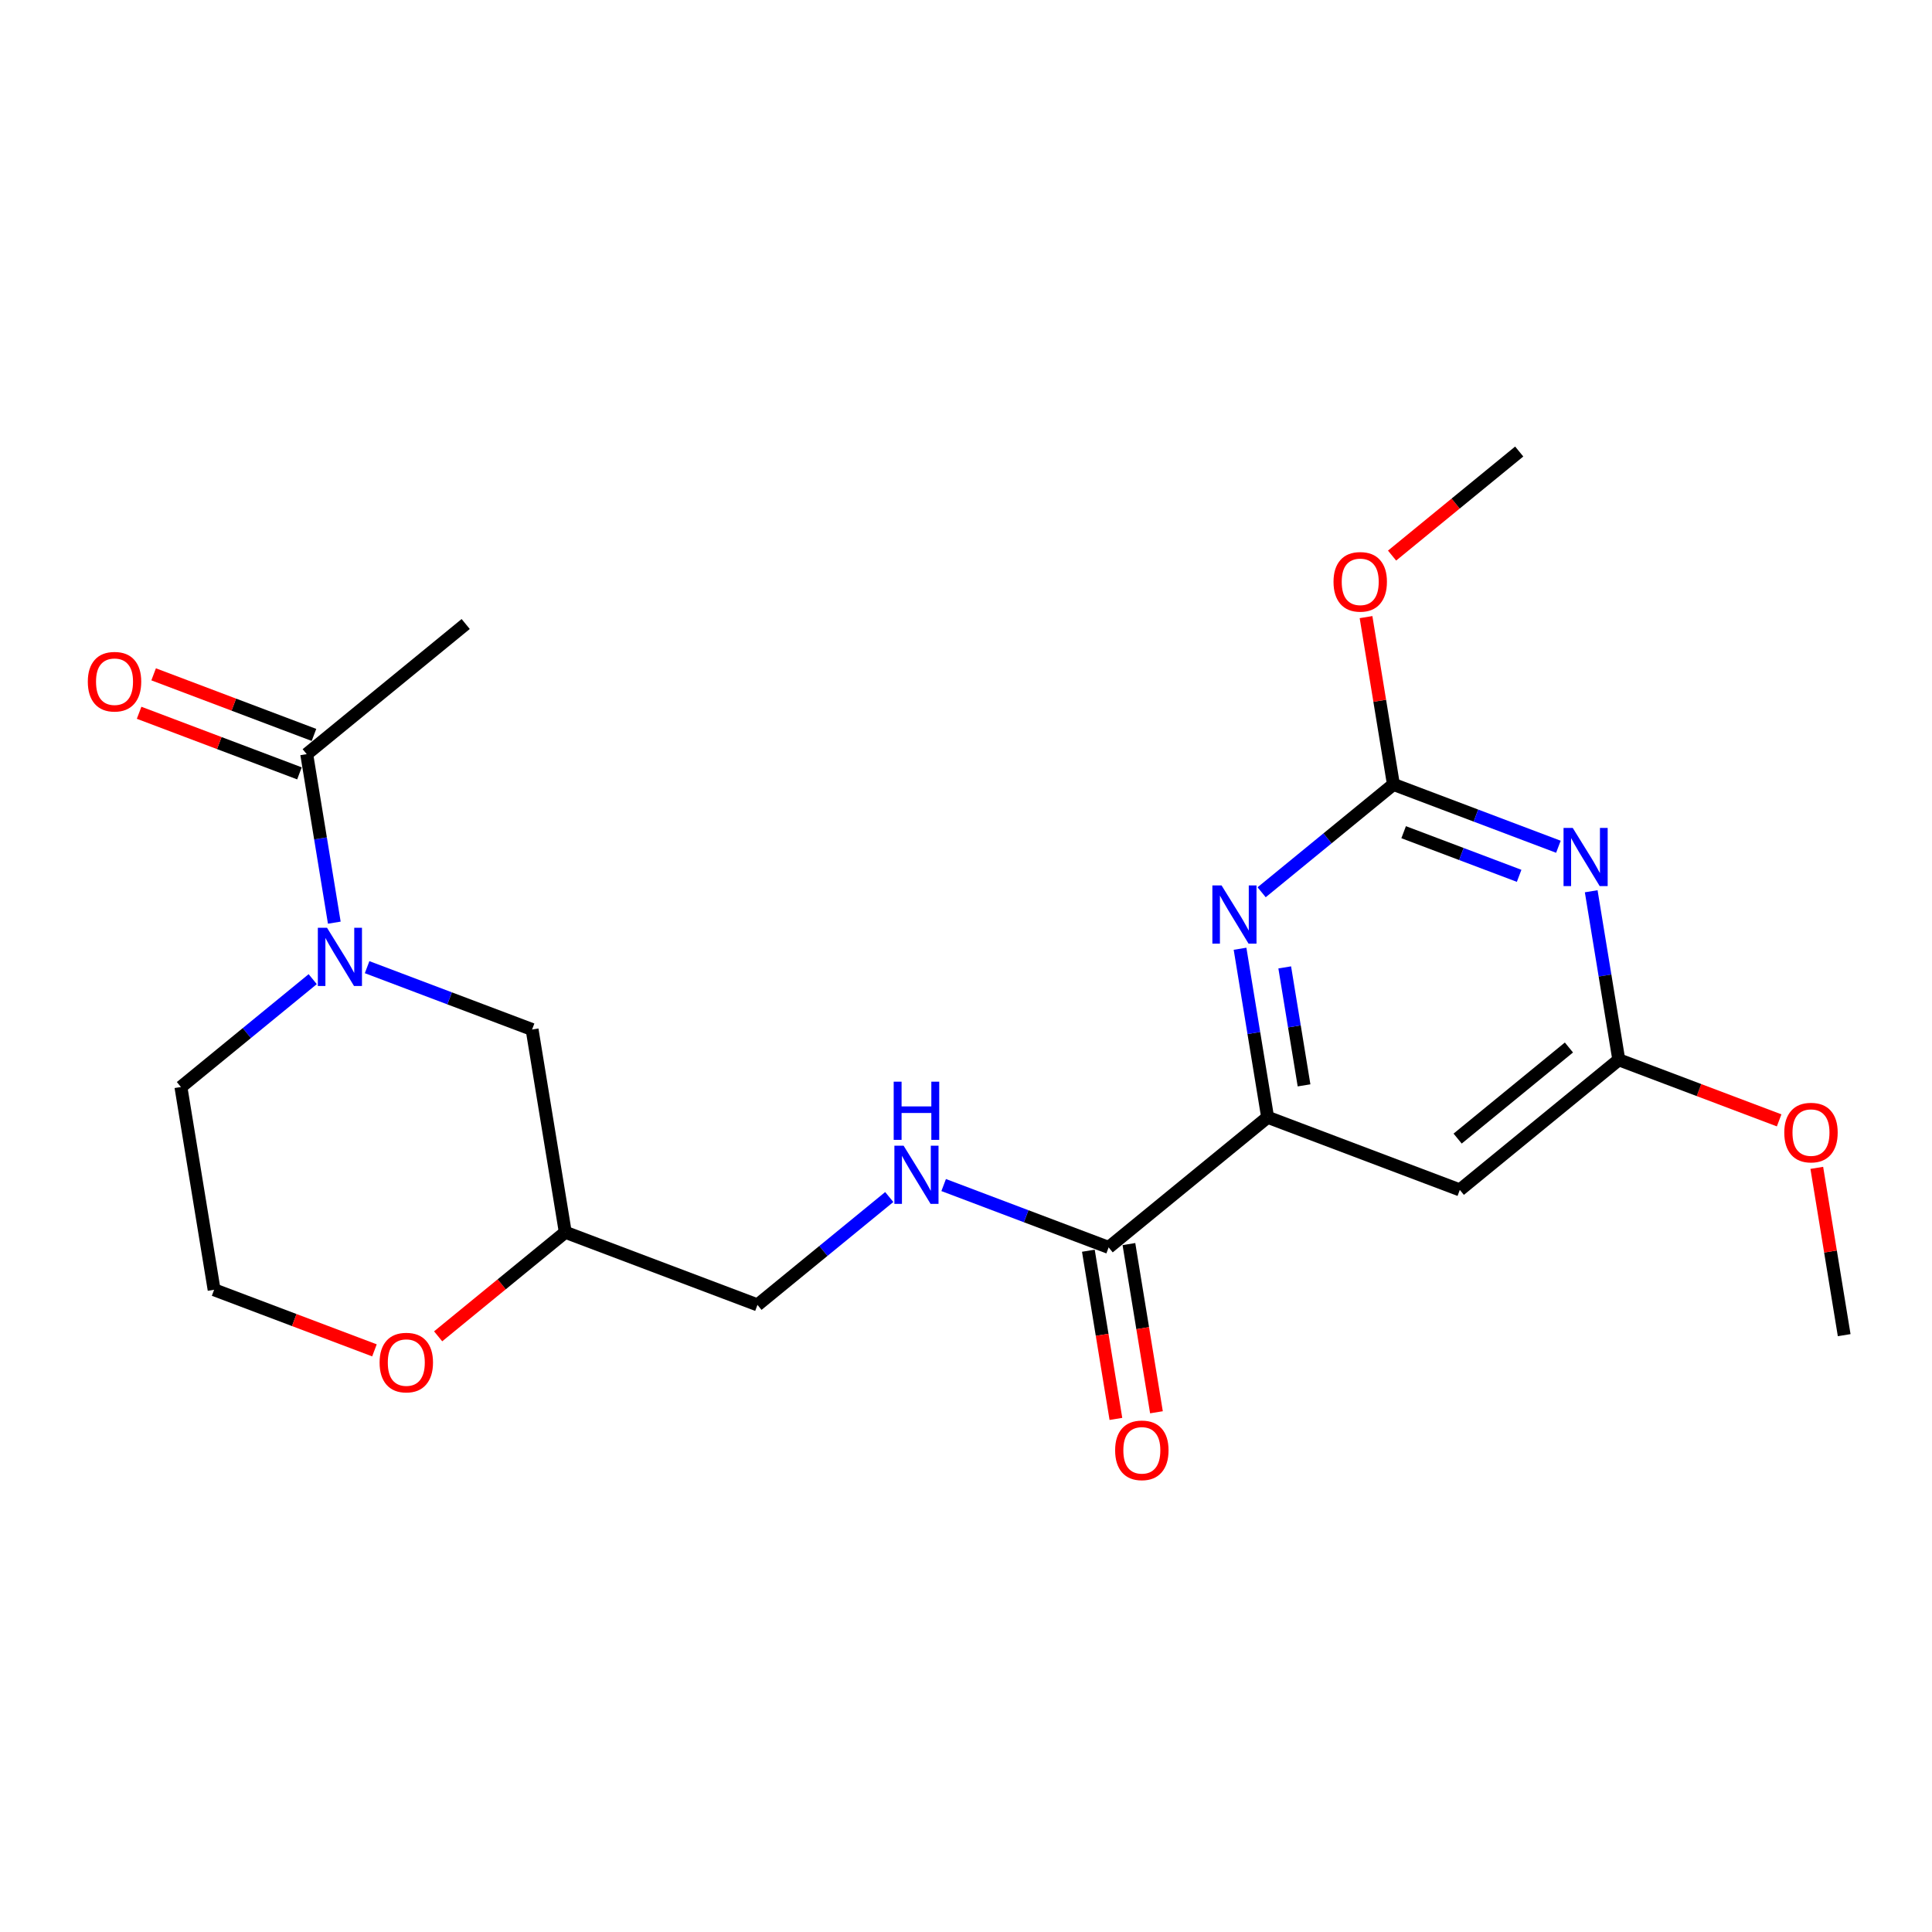 <?xml version='1.0' encoding='iso-8859-1'?>
<svg version='1.1' baseProfile='full'
              xmlns='http://www.w3.org/2000/svg'
                      xmlns:rdkit='http://www.rdkit.org/xml'
                      xmlns:xlink='http://www.w3.org/1999/xlink'
                  xml:space='preserve'
width='300px' height='300px' viewBox='0 0 300 300'>
<!-- END OF HEADER -->
<rect style='opacity:1.0;fill:#FFFFFF;stroke:none' width='300' height='300' x='0' y='0'> </rect>
<rect style='opacity:1.0;fill:#FFFFFF;stroke:none' width='300' height='300' x='0' y='0'> </rect>
<path class='bond-0 atom-0 atom-1' d='M 286.364,207.322 L 284.237,194.334' style='fill:none;fill-rule:evenodd;stroke:#000000;stroke-width:2.0px;stroke-linecap:butt;stroke-linejoin:miter;stroke-opacity:1' />
<path class='bond-0 atom-0 atom-1' d='M 284.237,194.334 L 282.111,181.345' style='fill:none;fill-rule:evenodd;stroke:#FF0000;stroke-width:2.0px;stroke-linecap:butt;stroke-linejoin:miter;stroke-opacity:1' />
<path class='bond-1 atom-1 atom-2' d='M 276.264,173.97 L 263.815,169.266' style='fill:none;fill-rule:evenodd;stroke:#FF0000;stroke-width:2.0px;stroke-linecap:butt;stroke-linejoin:miter;stroke-opacity:1' />
<path class='bond-1 atom-1 atom-2' d='M 263.815,169.266 L 251.367,164.562' style='fill:none;fill-rule:evenodd;stroke:#000000;stroke-width:2.0px;stroke-linecap:butt;stroke-linejoin:miter;stroke-opacity:1' />
<path class='bond-2 atom-2 atom-3' d='M 251.367,164.562 L 226.679,184.767' style='fill:none;fill-rule:evenodd;stroke:#000000;stroke-width:2.0px;stroke-linecap:butt;stroke-linejoin:miter;stroke-opacity:1' />
<path class='bond-2 atom-2 atom-3' d='M 243.623,162.655 L 226.341,176.799' style='fill:none;fill-rule:evenodd;stroke:#000000;stroke-width:2.0px;stroke-linecap:butt;stroke-linejoin:miter;stroke-opacity:1' />
<path class='bond-22 atom-22 atom-2' d='M 247.082,138.394 L 249.225,151.478' style='fill:none;fill-rule:evenodd;stroke:#0000FF;stroke-width:2.0px;stroke-linecap:butt;stroke-linejoin:miter;stroke-opacity:1' />
<path class='bond-22 atom-22 atom-2' d='M 249.225,151.478 L 251.367,164.562' style='fill:none;fill-rule:evenodd;stroke:#000000;stroke-width:2.0px;stroke-linecap:butt;stroke-linejoin:miter;stroke-opacity:1' />
<path class='bond-3 atom-3 atom-4' d='M 226.679,184.767 L 196.837,173.49' style='fill:none;fill-rule:evenodd;stroke:#000000;stroke-width:2.0px;stroke-linecap:butt;stroke-linejoin:miter;stroke-opacity:1' />
<path class='bond-4 atom-4 atom-5' d='M 196.837,173.49 L 172.149,193.695' style='fill:none;fill-rule:evenodd;stroke:#000000;stroke-width:2.0px;stroke-linecap:butt;stroke-linejoin:miter;stroke-opacity:1' />
<path class='bond-17 atom-4 atom-18' d='M 196.837,173.49 L 194.695,160.406' style='fill:none;fill-rule:evenodd;stroke:#000000;stroke-width:2.0px;stroke-linecap:butt;stroke-linejoin:miter;stroke-opacity:1' />
<path class='bond-17 atom-4 atom-18' d='M 194.695,160.406 L 192.553,147.322' style='fill:none;fill-rule:evenodd;stroke:#0000FF;stroke-width:2.0px;stroke-linecap:butt;stroke-linejoin:miter;stroke-opacity:1' />
<path class='bond-17 atom-4 atom-18' d='M 202.491,168.534 L 200.991,159.375' style='fill:none;fill-rule:evenodd;stroke:#000000;stroke-width:2.0px;stroke-linecap:butt;stroke-linejoin:miter;stroke-opacity:1' />
<path class='bond-17 atom-4 atom-18' d='M 200.991,159.375 L 199.492,150.216' style='fill:none;fill-rule:evenodd;stroke:#0000FF;stroke-width:2.0px;stroke-linecap:butt;stroke-linejoin:miter;stroke-opacity:1' />
<path class='bond-5 atom-5 atom-6' d='M 169.001,194.211 L 171.139,207.269' style='fill:none;fill-rule:evenodd;stroke:#000000;stroke-width:2.0px;stroke-linecap:butt;stroke-linejoin:miter;stroke-opacity:1' />
<path class='bond-5 atom-5 atom-6' d='M 171.139,207.269 L 173.277,220.328' style='fill:none;fill-rule:evenodd;stroke:#FF0000;stroke-width:2.0px;stroke-linecap:butt;stroke-linejoin:miter;stroke-opacity:1' />
<path class='bond-5 atom-5 atom-6' d='M 175.298,193.18 L 177.436,206.238' style='fill:none;fill-rule:evenodd;stroke:#000000;stroke-width:2.0px;stroke-linecap:butt;stroke-linejoin:miter;stroke-opacity:1' />
<path class='bond-5 atom-5 atom-6' d='M 177.436,206.238 L 179.574,219.297' style='fill:none;fill-rule:evenodd;stroke:#FF0000;stroke-width:2.0px;stroke-linecap:butt;stroke-linejoin:miter;stroke-opacity:1' />
<path class='bond-6 atom-5 atom-7' d='M 172.149,193.695 L 159.34,188.855' style='fill:none;fill-rule:evenodd;stroke:#000000;stroke-width:2.0px;stroke-linecap:butt;stroke-linejoin:miter;stroke-opacity:1' />
<path class='bond-6 atom-5 atom-7' d='M 159.34,188.855 L 146.531,184.014' style='fill:none;fill-rule:evenodd;stroke:#0000FF;stroke-width:2.0px;stroke-linecap:butt;stroke-linejoin:miter;stroke-opacity:1' />
<path class='bond-7 atom-7 atom-8' d='M 138.083,185.875 L 127.851,194.249' style='fill:none;fill-rule:evenodd;stroke:#0000FF;stroke-width:2.0px;stroke-linecap:butt;stroke-linejoin:miter;stroke-opacity:1' />
<path class='bond-7 atom-7 atom-8' d='M 127.851,194.249 L 117.62,202.623' style='fill:none;fill-rule:evenodd;stroke:#000000;stroke-width:2.0px;stroke-linecap:butt;stroke-linejoin:miter;stroke-opacity:1' />
<path class='bond-8 atom-8 atom-9' d='M 117.62,202.623 L 87.777,191.346' style='fill:none;fill-rule:evenodd;stroke:#000000;stroke-width:2.0px;stroke-linecap:butt;stroke-linejoin:miter;stroke-opacity:1' />
<path class='bond-9 atom-9 atom-10' d='M 87.777,191.346 L 82.623,159.863' style='fill:none;fill-rule:evenodd;stroke:#000000;stroke-width:2.0px;stroke-linecap:butt;stroke-linejoin:miter;stroke-opacity:1' />
<path class='bond-23 atom-17 atom-9' d='M 68.035,207.504 L 77.906,199.425' style='fill:none;fill-rule:evenodd;stroke:#FF0000;stroke-width:2.0px;stroke-linecap:butt;stroke-linejoin:miter;stroke-opacity:1' />
<path class='bond-23 atom-17 atom-9' d='M 77.906,199.425 L 87.777,191.346' style='fill:none;fill-rule:evenodd;stroke:#000000;stroke-width:2.0px;stroke-linecap:butt;stroke-linejoin:miter;stroke-opacity:1' />
<path class='bond-10 atom-10 atom-11' d='M 82.623,159.863 L 69.814,155.023' style='fill:none;fill-rule:evenodd;stroke:#000000;stroke-width:2.0px;stroke-linecap:butt;stroke-linejoin:miter;stroke-opacity:1' />
<path class='bond-10 atom-10 atom-11' d='M 69.814,155.023 L 57.004,150.182' style='fill:none;fill-rule:evenodd;stroke:#0000FF;stroke-width:2.0px;stroke-linecap:butt;stroke-linejoin:miter;stroke-opacity:1' />
<path class='bond-11 atom-11 atom-12' d='M 51.91,143.271 L 49.768,130.187' style='fill:none;fill-rule:evenodd;stroke:#0000FF;stroke-width:2.0px;stroke-linecap:butt;stroke-linejoin:miter;stroke-opacity:1' />
<path class='bond-11 atom-11 atom-12' d='M 49.768,130.187 L 47.626,117.103' style='fill:none;fill-rule:evenodd;stroke:#000000;stroke-width:2.0px;stroke-linecap:butt;stroke-linejoin:miter;stroke-opacity:1' />
<path class='bond-14 atom-11 atom-15' d='M 48.557,152.043 L 38.325,160.417' style='fill:none;fill-rule:evenodd;stroke:#0000FF;stroke-width:2.0px;stroke-linecap:butt;stroke-linejoin:miter;stroke-opacity:1' />
<path class='bond-14 atom-11 atom-15' d='M 38.325,160.417 L 28.093,168.791' style='fill:none;fill-rule:evenodd;stroke:#000000;stroke-width:2.0px;stroke-linecap:butt;stroke-linejoin:miter;stroke-opacity:1' />
<path class='bond-12 atom-12 atom-13' d='M 47.626,117.103 L 72.313,96.897' style='fill:none;fill-rule:evenodd;stroke:#000000;stroke-width:2.0px;stroke-linecap:butt;stroke-linejoin:miter;stroke-opacity:1' />
<path class='bond-13 atom-12 atom-14' d='M 48.754,114.119 L 36.305,109.414' style='fill:none;fill-rule:evenodd;stroke:#000000;stroke-width:2.0px;stroke-linecap:butt;stroke-linejoin:miter;stroke-opacity:1' />
<path class='bond-13 atom-12 atom-14' d='M 36.305,109.414 L 23.856,104.71' style='fill:none;fill-rule:evenodd;stroke:#FF0000;stroke-width:2.0px;stroke-linecap:butt;stroke-linejoin:miter;stroke-opacity:1' />
<path class='bond-13 atom-12 atom-14' d='M 46.498,120.087 L 34.049,115.383' style='fill:none;fill-rule:evenodd;stroke:#000000;stroke-width:2.0px;stroke-linecap:butt;stroke-linejoin:miter;stroke-opacity:1' />
<path class='bond-13 atom-12 atom-14' d='M 34.049,115.383 L 21.601,110.678' style='fill:none;fill-rule:evenodd;stroke:#FF0000;stroke-width:2.0px;stroke-linecap:butt;stroke-linejoin:miter;stroke-opacity:1' />
<path class='bond-15 atom-15 atom-16' d='M 28.093,168.791 L 33.248,200.274' style='fill:none;fill-rule:evenodd;stroke:#000000;stroke-width:2.0px;stroke-linecap:butt;stroke-linejoin:miter;stroke-opacity:1' />
<path class='bond-16 atom-16 atom-17' d='M 33.248,200.274 L 45.696,204.978' style='fill:none;fill-rule:evenodd;stroke:#000000;stroke-width:2.0px;stroke-linecap:butt;stroke-linejoin:miter;stroke-opacity:1' />
<path class='bond-16 atom-16 atom-17' d='M 45.696,204.978 L 58.145,209.683' style='fill:none;fill-rule:evenodd;stroke:#FF0000;stroke-width:2.0px;stroke-linecap:butt;stroke-linejoin:miter;stroke-opacity:1' />
<path class='bond-18 atom-18 atom-19' d='M 195.906,138.55 L 206.138,130.176' style='fill:none;fill-rule:evenodd;stroke:#0000FF;stroke-width:2.0px;stroke-linecap:butt;stroke-linejoin:miter;stroke-opacity:1' />
<path class='bond-18 atom-18 atom-19' d='M 206.138,130.176 L 216.37,121.802' style='fill:none;fill-rule:evenodd;stroke:#000000;stroke-width:2.0px;stroke-linecap:butt;stroke-linejoin:miter;stroke-opacity:1' />
<path class='bond-19 atom-19 atom-20' d='M 216.37,121.802 L 214.243,108.813' style='fill:none;fill-rule:evenodd;stroke:#000000;stroke-width:2.0px;stroke-linecap:butt;stroke-linejoin:miter;stroke-opacity:1' />
<path class='bond-19 atom-19 atom-20' d='M 214.243,108.813 L 212.117,95.825' style='fill:none;fill-rule:evenodd;stroke:#FF0000;stroke-width:2.0px;stroke-linecap:butt;stroke-linejoin:miter;stroke-opacity:1' />
<path class='bond-21 atom-19 atom-22' d='M 216.37,121.802 L 229.179,126.642' style='fill:none;fill-rule:evenodd;stroke:#000000;stroke-width:2.0px;stroke-linecap:butt;stroke-linejoin:miter;stroke-opacity:1' />
<path class='bond-21 atom-19 atom-22' d='M 229.179,126.642 L 241.988,131.483' style='fill:none;fill-rule:evenodd;stroke:#0000FF;stroke-width:2.0px;stroke-linecap:butt;stroke-linejoin:miter;stroke-opacity:1' />
<path class='bond-21 atom-19 atom-22' d='M 217.957,129.222 L 226.924,132.611' style='fill:none;fill-rule:evenodd;stroke:#000000;stroke-width:2.0px;stroke-linecap:butt;stroke-linejoin:miter;stroke-opacity:1' />
<path class='bond-21 atom-19 atom-22' d='M 226.924,132.611 L 235.89,135.999' style='fill:none;fill-rule:evenodd;stroke:#0000FF;stroke-width:2.0px;stroke-linecap:butt;stroke-linejoin:miter;stroke-opacity:1' />
<path class='bond-20 atom-20 atom-21' d='M 216.16,86.272 L 226.031,78.192' style='fill:none;fill-rule:evenodd;stroke:#FF0000;stroke-width:2.0px;stroke-linecap:butt;stroke-linejoin:miter;stroke-opacity:1' />
<path class='bond-20 atom-20 atom-21' d='M 226.031,78.192 L 235.903,70.113' style='fill:none;fill-rule:evenodd;stroke:#000000;stroke-width:2.0px;stroke-linecap:butt;stroke-linejoin:miter;stroke-opacity:1' />
<path  class='atom-1' d='M 277.062 175.865
Q 277.062 173.695, 278.134 172.483
Q 279.206 171.271, 281.209 171.271
Q 283.212 171.271, 284.284 172.483
Q 285.356 173.695, 285.356 175.865
Q 285.356 178.059, 284.272 179.31
Q 283.187 180.548, 281.209 180.548
Q 279.218 180.548, 278.134 179.31
Q 277.062 178.072, 277.062 175.865
M 281.209 179.527
Q 282.587 179.527, 283.327 178.608
Q 284.08 177.677, 284.08 175.865
Q 284.08 174.091, 283.327 173.198
Q 282.587 172.292, 281.209 172.292
Q 279.831 172.292, 279.078 173.185
Q 278.338 174.078, 278.338 175.865
Q 278.338 177.689, 279.078 178.608
Q 279.831 179.527, 281.209 179.527
' fill='#FF0000'/>
<path  class='atom-6' d='M 173.157 225.204
Q 173.157 223.034, 174.229 221.822
Q 175.301 220.61, 177.304 220.61
Q 179.307 220.61, 180.379 221.822
Q 181.451 223.034, 181.451 225.204
Q 181.451 227.398, 180.367 228.649
Q 179.282 229.887, 177.304 229.887
Q 175.313 229.887, 174.229 228.649
Q 173.157 227.411, 173.157 225.204
M 177.304 228.866
Q 178.682 228.866, 179.422 227.947
Q 180.175 227.016, 180.175 225.204
Q 180.175 223.43, 179.422 222.537
Q 178.682 221.631, 177.304 221.631
Q 175.926 221.631, 175.173 222.524
Q 174.433 223.417, 174.433 225.204
Q 174.433 227.028, 175.173 227.947
Q 175.926 228.866, 177.304 228.866
' fill='#FF0000'/>
<path  class='atom-7' d='M 140.31 177.901
L 143.271 182.686
Q 143.564 183.158, 144.036 184.013
Q 144.508 184.868, 144.534 184.919
L 144.534 177.901
L 145.733 177.901
L 145.733 186.935
L 144.496 186.935
L 141.318 181.703
Q 140.948 181.091, 140.553 180.389
Q 140.17 179.687, 140.055 179.47
L 140.055 186.935
L 138.881 186.935
L 138.881 177.901
L 140.31 177.901
' fill='#0000FF'/>
<path  class='atom-7' d='M 138.772 167.962
L 139.997 167.962
L 139.997 171.803
L 144.617 171.803
L 144.617 167.962
L 145.842 167.962
L 145.842 176.997
L 144.617 176.997
L 144.617 172.824
L 139.997 172.824
L 139.997 176.997
L 138.772 176.997
L 138.772 167.962
' fill='#0000FF'/>
<path  class='atom-11' d='M 50.783 144.068
L 53.744 148.854
Q 54.037 149.326, 54.51 150.181
Q 54.982 151.036, 55.007 151.087
L 55.007 144.068
L 56.207 144.068
L 56.207 153.103
L 54.969 153.103
L 51.791 147.871
Q 51.422 147.259, 51.026 146.557
Q 50.643 145.855, 50.528 145.638
L 50.528 153.103
L 49.354 153.103
L 49.354 144.068
L 50.783 144.068
' fill='#0000FF'/>
<path  class='atom-14' d='M 13.636 105.851
Q 13.636 103.682, 14.708 102.47
Q 15.78 101.257, 17.784 101.257
Q 19.787 101.257, 20.859 102.47
Q 21.931 103.682, 21.931 105.851
Q 21.931 108.046, 20.846 109.297
Q 19.762 110.534, 17.784 110.534
Q 15.793 110.534, 14.708 109.297
Q 13.636 108.059, 13.636 105.851
M 17.784 109.513
Q 19.162 109.513, 19.902 108.595
Q 20.655 107.663, 20.655 105.851
Q 20.655 104.077, 19.902 103.184
Q 19.162 102.278, 17.784 102.278
Q 16.405 102.278, 15.653 103.171
Q 14.912 104.065, 14.912 105.851
Q 14.912 107.676, 15.653 108.595
Q 16.405 109.513, 17.784 109.513
' fill='#FF0000'/>
<path  class='atom-17' d='M 58.943 211.577
Q 58.943 209.408, 60.014 208.195
Q 61.086 206.983, 63.09 206.983
Q 65.093 206.983, 66.165 208.195
Q 67.237 209.408, 67.237 211.577
Q 67.237 213.772, 66.152 215.022
Q 65.068 216.26, 63.09 216.26
Q 61.099 216.26, 60.014 215.022
Q 58.943 213.785, 58.943 211.577
M 63.09 215.239
Q 64.468 215.239, 65.208 214.32
Q 65.961 213.389, 65.961 211.577
Q 65.961 209.803, 65.208 208.91
Q 64.468 208.004, 63.09 208.004
Q 61.712 208.004, 60.959 208.897
Q 60.219 209.79, 60.219 211.577
Q 60.219 213.402, 60.959 214.32
Q 61.712 215.239, 63.09 215.239
' fill='#FF0000'/>
<path  class='atom-18' d='M 189.685 137.49
L 192.646 142.275
Q 192.939 142.747, 193.411 143.602
Q 193.884 144.457, 193.909 144.508
L 193.909 137.49
L 195.109 137.49
L 195.109 146.524
L 193.871 146.524
L 190.693 141.292
Q 190.323 140.68, 189.928 139.978
Q 189.545 139.276, 189.43 139.059
L 189.43 146.524
L 188.256 146.524
L 188.256 137.49
L 189.685 137.49
' fill='#0000FF'/>
<path  class='atom-20' d='M 207.068 90.344
Q 207.068 88.175, 208.14 86.963
Q 209.212 85.75, 211.215 85.75
Q 213.219 85.75, 214.291 86.963
Q 215.363 88.175, 215.363 90.344
Q 215.363 92.539, 214.278 93.79
Q 213.193 95.027, 211.215 95.027
Q 209.225 95.027, 208.14 93.79
Q 207.068 92.552, 207.068 90.344
M 211.215 94.007
Q 212.593 94.007, 213.334 93.088
Q 214.086 92.156, 214.086 90.344
Q 214.086 88.57, 213.334 87.677
Q 212.593 86.771, 211.215 86.771
Q 209.837 86.771, 209.084 87.665
Q 208.344 88.558, 208.344 90.344
Q 208.344 92.169, 209.084 93.088
Q 209.837 94.007, 211.215 94.007
' fill='#FF0000'/>
<path  class='atom-22' d='M 244.215 128.562
L 247.176 133.347
Q 247.469 133.819, 247.941 134.674
Q 248.413 135.529, 248.439 135.58
L 248.439 128.562
L 249.638 128.562
L 249.638 137.596
L 248.401 137.596
L 245.223 132.364
Q 244.853 131.752, 244.458 131.05
Q 244.075 130.348, 243.96 130.131
L 243.96 137.596
L 242.786 137.596
L 242.786 128.562
L 244.215 128.562
' fill='#0000FF'/>
</svg>
